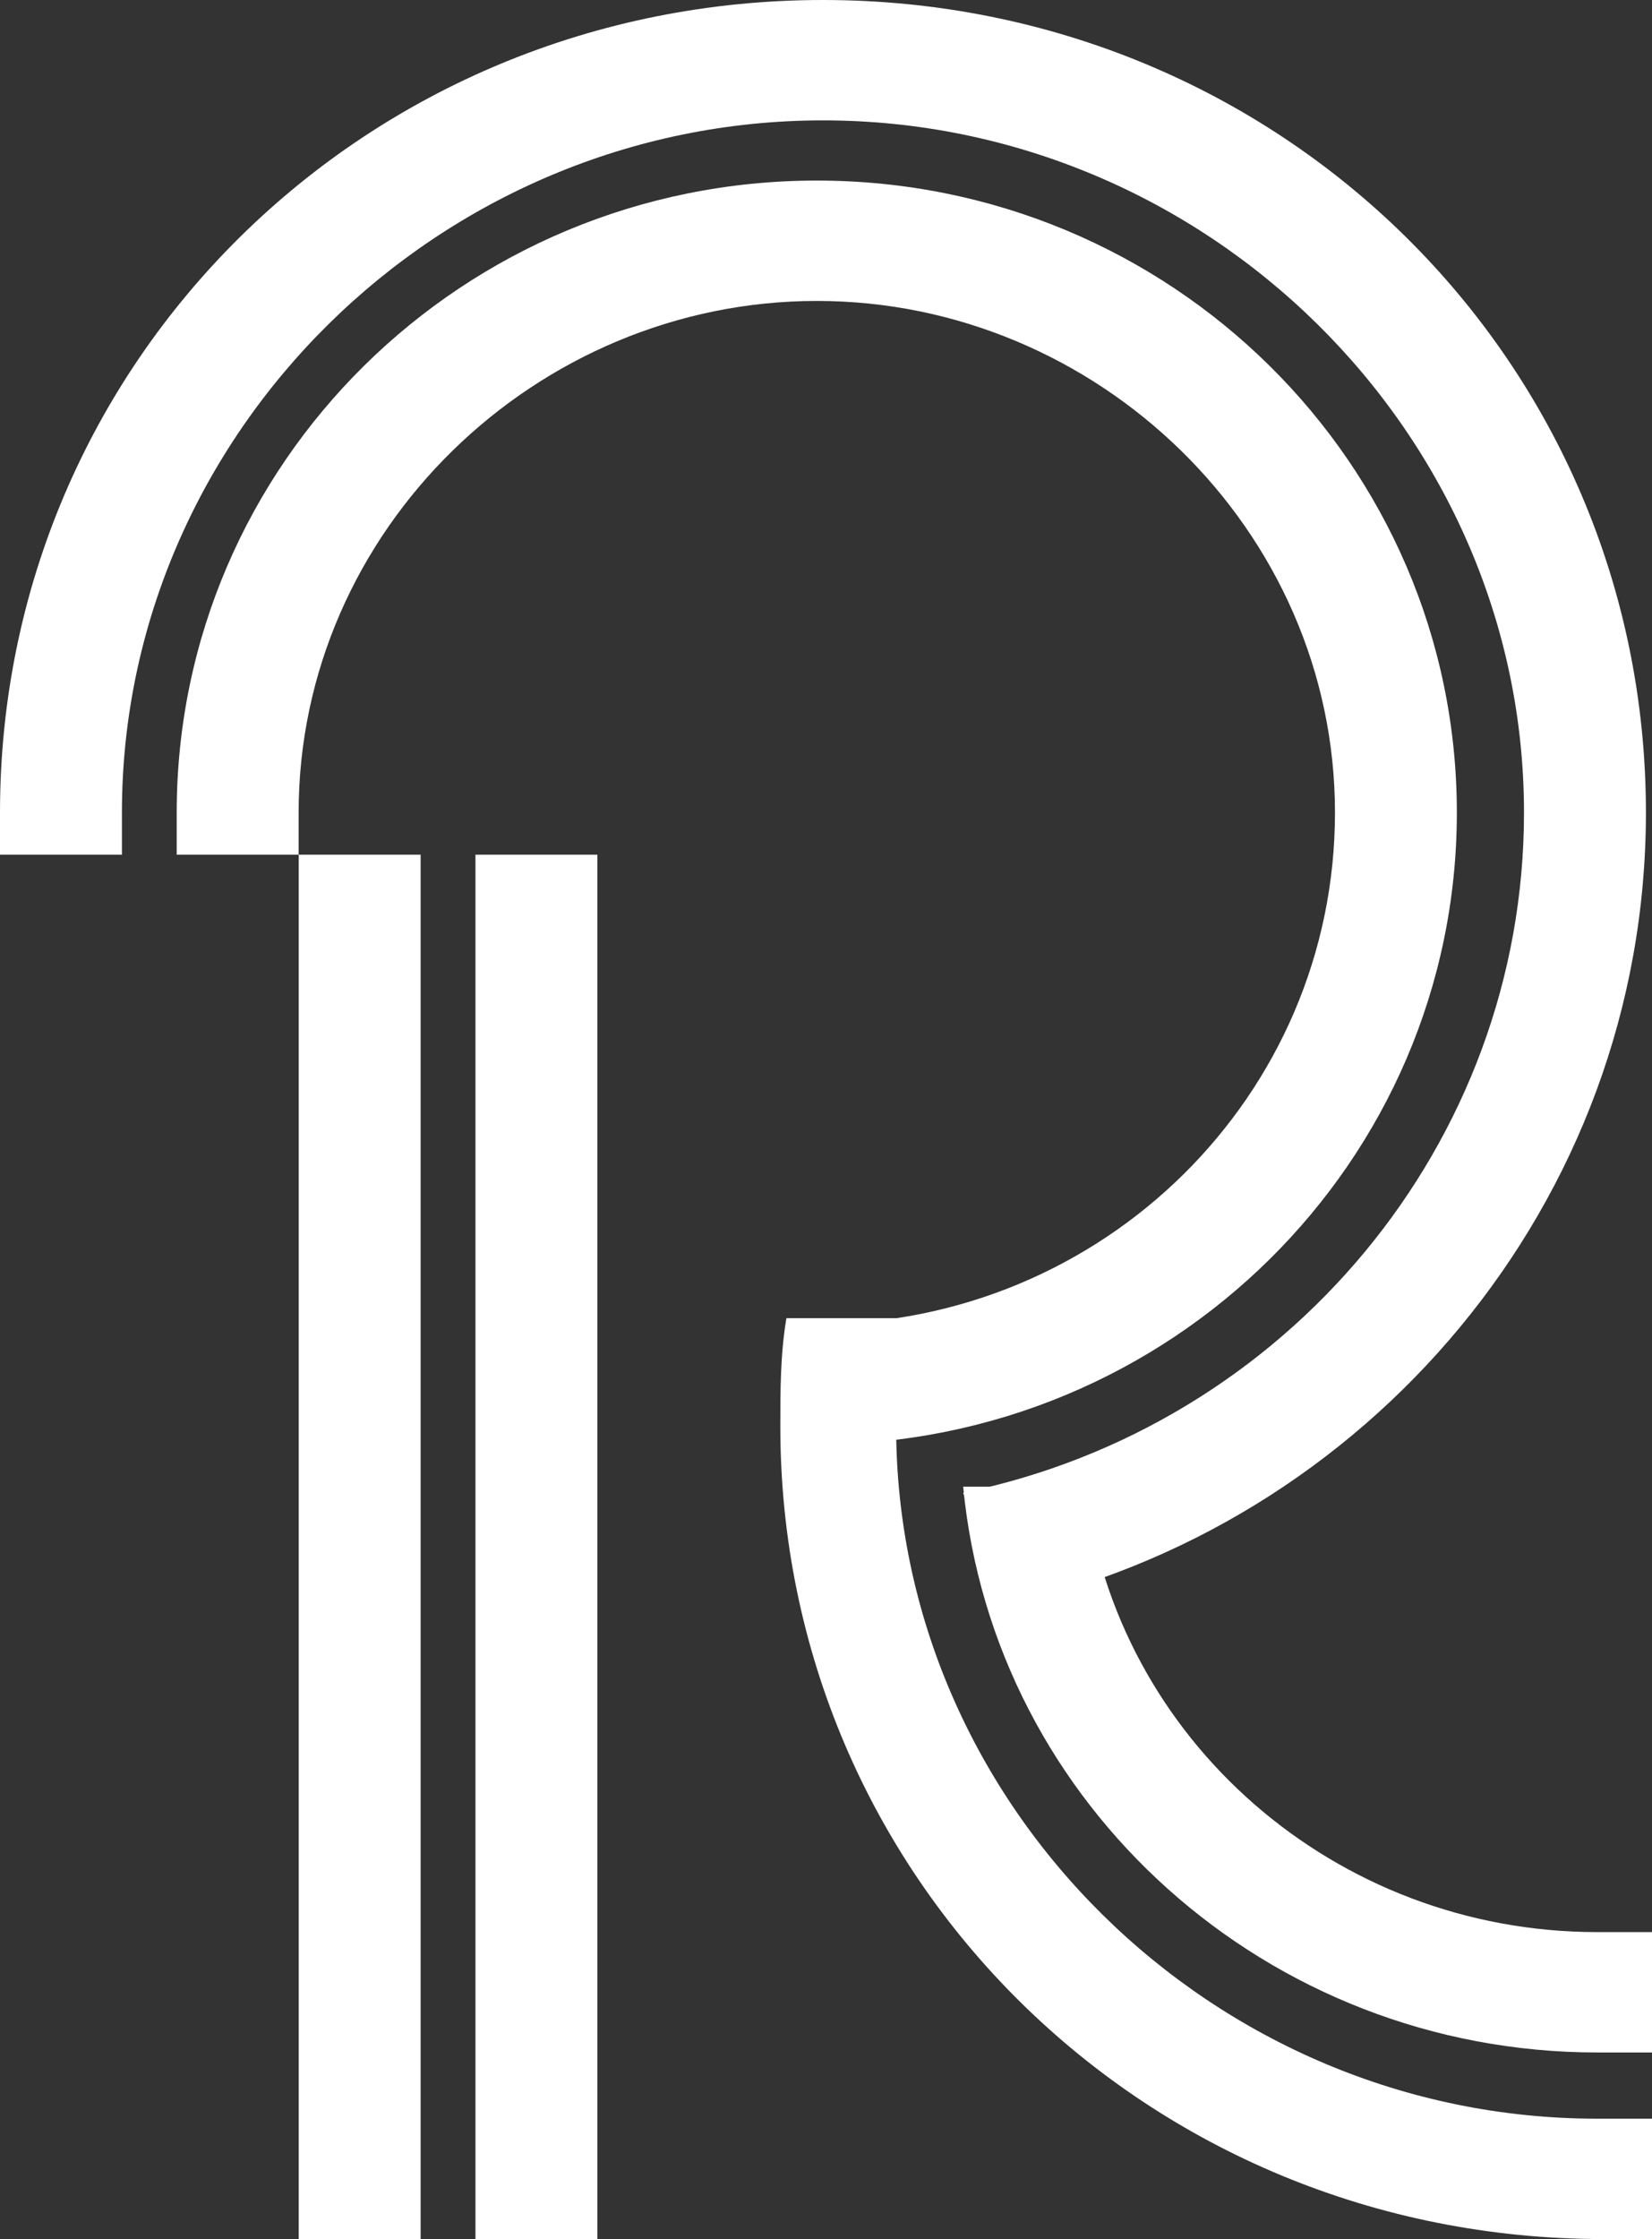 <svg width="31" height="42" viewBox="0 0 31 42" fill="none" xmlns="http://www.w3.org/2000/svg">
<rect x="0" y="0" width="31" height="42" fill="#333333" stroke="none"/>
<g clip-path="url(#clip0_922_5629)">
<path d="M15.328 3.387C8.693 3.387 3.316 8.694 3.316 15.242C3.316 15.468 3.316 15.694 3.316 16.032H5.604C5.604 15.806 5.604 15.581 5.604 15.242C5.604 9.935 10.066 5.645 15.328 5.645C20.59 5.645 25.051 9.935 25.051 15.242C25.051 20.548 20.704 24.839 15.328 24.839C15.213 24.839 15.213 24.839 15.099 24.839V27.097C15.213 27.097 15.213 27.097 15.328 27.097C21.962 27.097 27.338 21.79 27.338 15.242C27.338 8.694 21.962 3.387 15.328 3.387Z" fill="white"/>
<path d="M15.443 0C6.863 0 0 6.774 0 15.242C0 15.468 0 15.694 0 16.032H2.288C2.288 15.806 2.288 15.581 2.288 15.242C2.288 8.129 8.236 2.258 15.443 2.258C22.649 2.258 28.598 8.129 28.598 15.242C28.598 21.452 24.137 26.758 18.074 28L18.76 30.145C25.624 28.677 30.886 22.581 30.886 15.242C30.886 6.774 24.022 0 15.443 0Z" fill="white"/>
<path d="M31 36.242C30.657 36.242 30.314 36.242 29.971 36.242C25.052 36.242 20.934 32.629 20.362 27.887H18.074C18.646 33.871 23.794 38.5 29.971 38.5C30.314 38.5 30.657 38.5 31 38.5V36.242Z" fill="white"/>
<path d="M7.893 16.032H5.605V42H7.893V16.032Z" fill="white"/>
<path d="M11.21 16.032H8.922V42H11.21V16.032Z" fill="white"/>
<path d="M29.971 39.742C22.764 39.742 16.816 33.871 16.816 26.758C16.816 26.081 16.93 25.403 17.045 24.726H16.13C15.787 24.726 15.558 24.726 15.214 24.726C14.986 24.726 14.871 24.726 14.757 24.726C14.643 25.403 14.643 26.081 14.643 26.758C14.643 35.226 21.506 42 30.085 42C30.429 42 30.772 42 31.115 42V39.742C30.657 39.742 30.314 39.742 29.971 39.742Z" fill="white"/>
</g>
<defs>
<clipPath id="clip0_922_5629">
<rect width="31" height="42" fill="white"/>
</clipPath>
</defs>
</svg>

